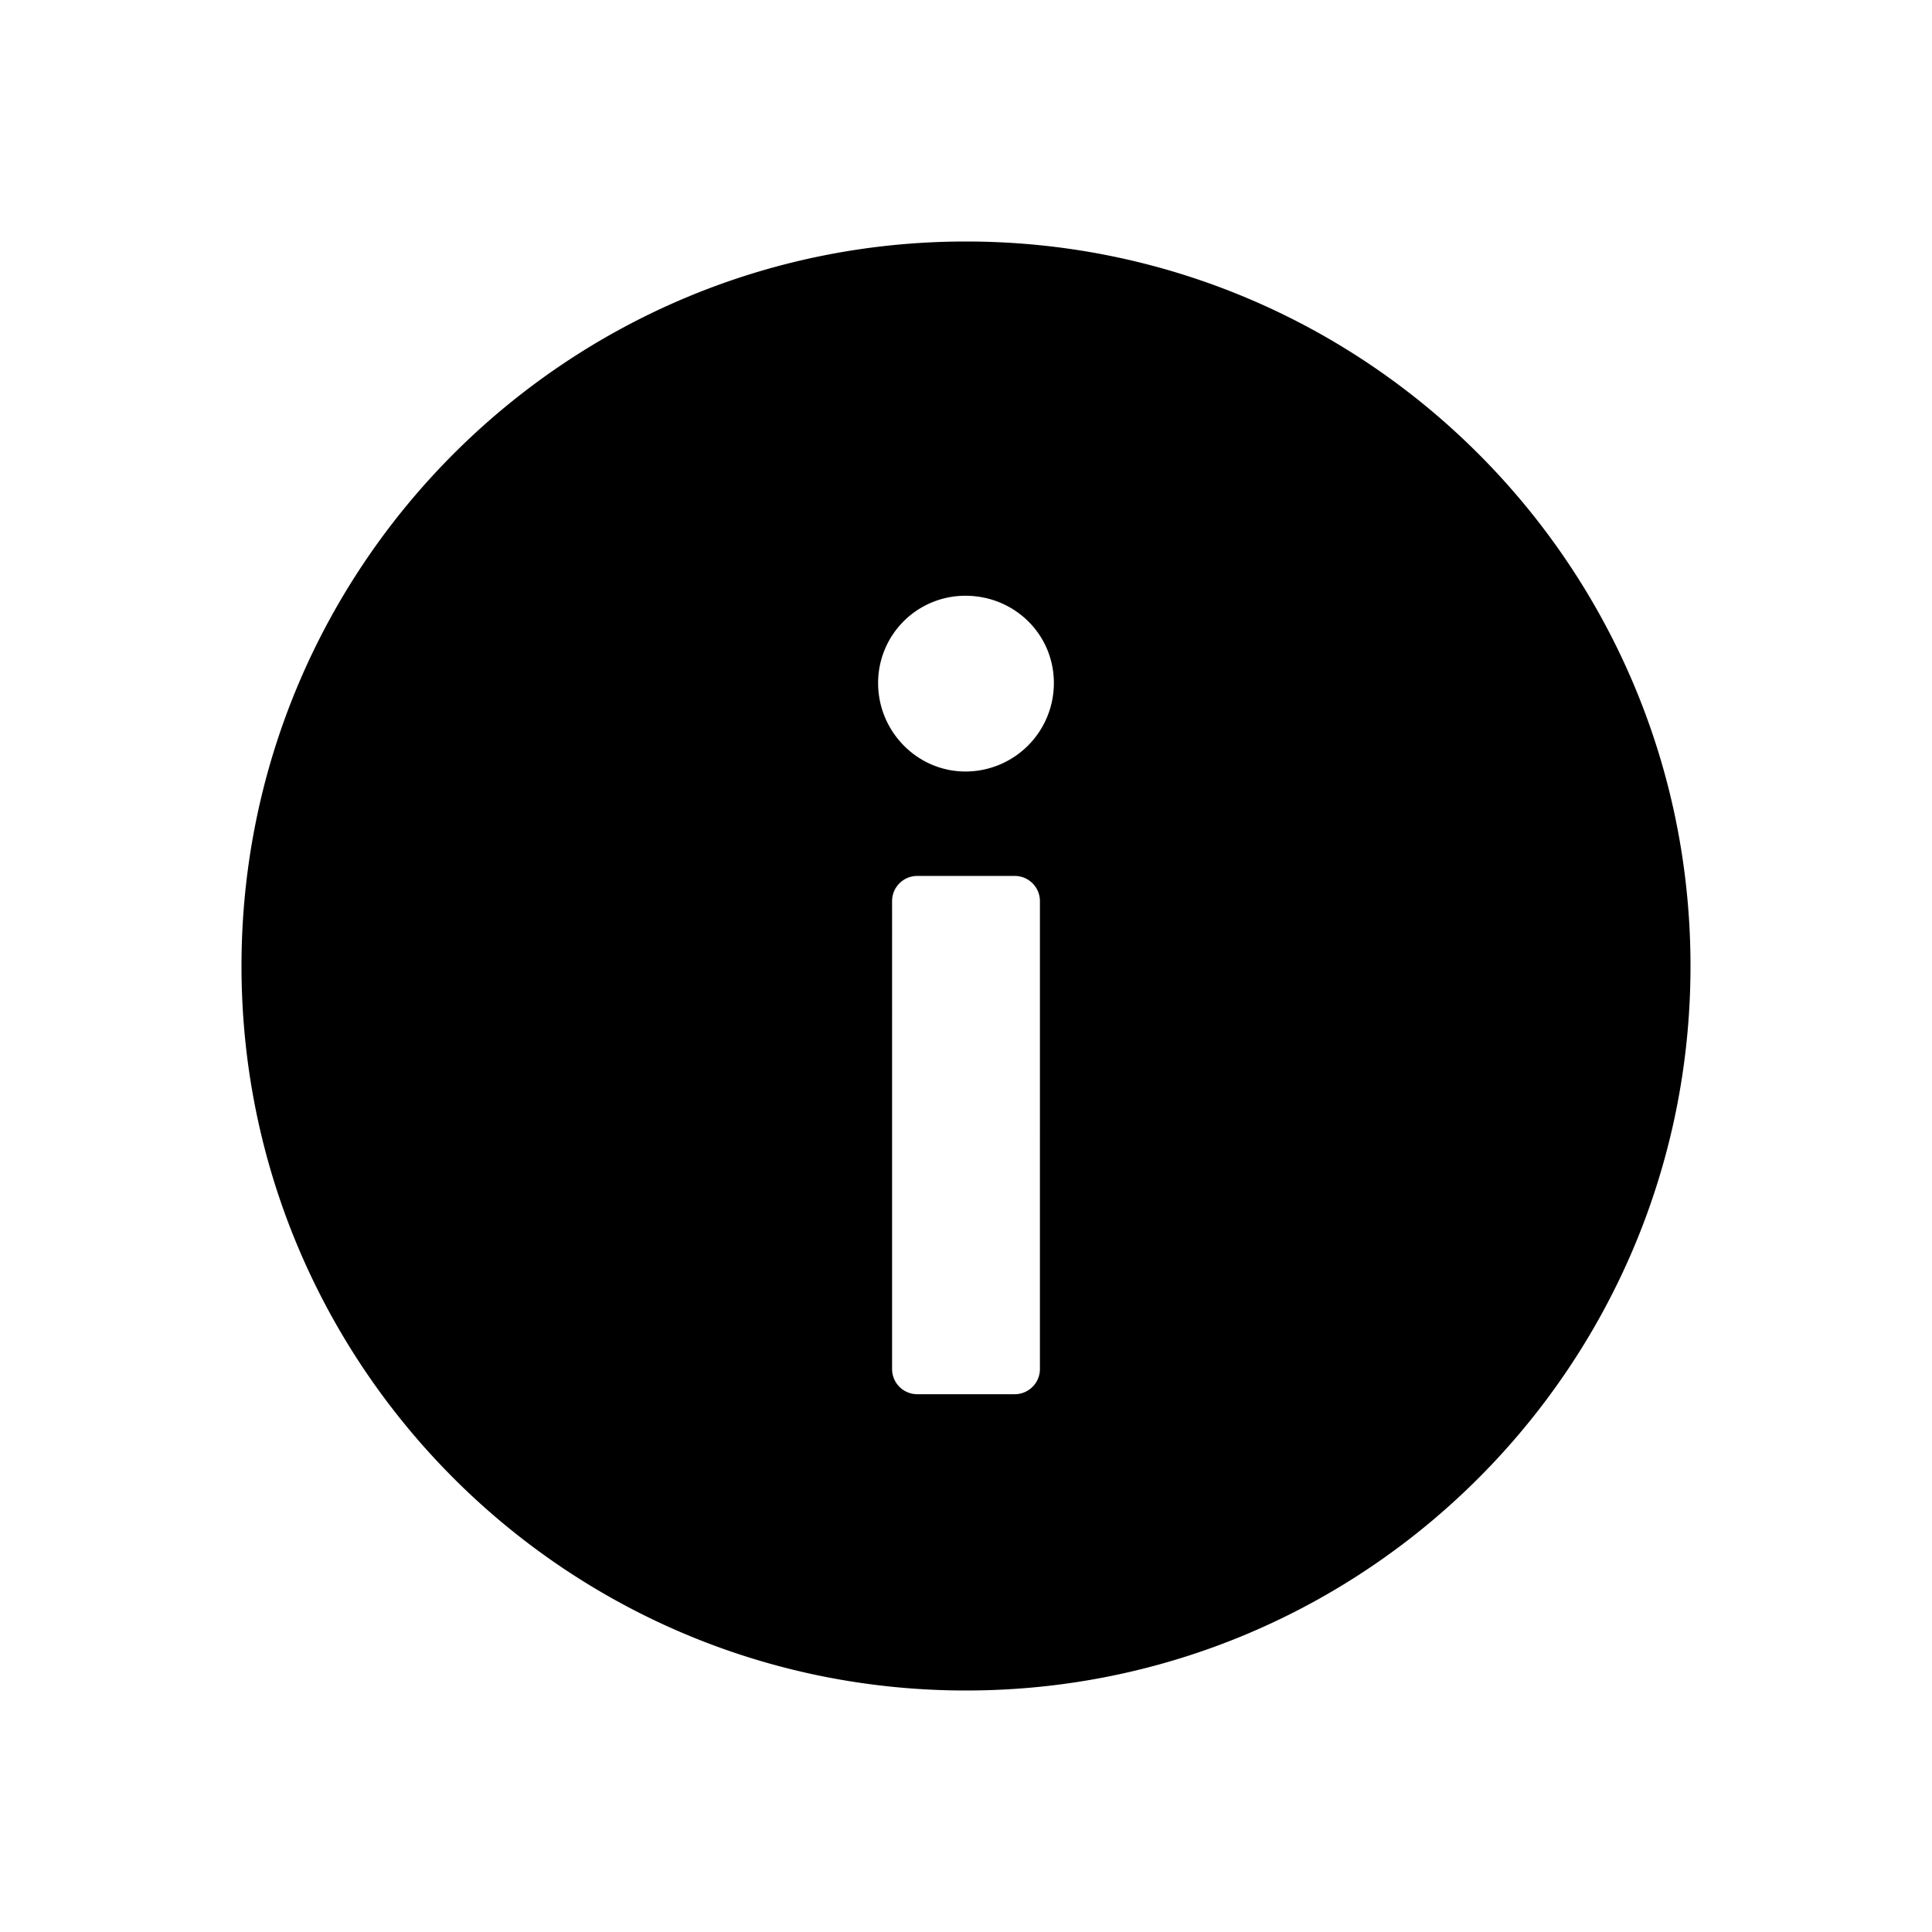 <svg xmlns="http://www.w3.org/2000/svg" width="100" height="100" preserveAspectRatio="xMidYMid meet"
     viewBox="0 0 100 100"
     style="-ms-transform: rotate(360deg); -webkit-transform: rotate(360deg); transform: rotate(360deg);">
    <path d="M50 12.5c-20.712 0-37.5 16.793-37.5 37.502C12.5 70.712 29.288 87.5 50 87.5s37.5-16.788 37.5-37.498C87.5 29.293 70.712 12.5 50 12.5zm3.826 58.36c0 .72-.584 1.304-1.304 1.304h-5.044c-.72 0-1.304-.583-1.304-1.304V46.642c0-.72.584-1.304 1.304-1.304h5.044c.72 0 1.304.583 1.304 1.304V70.86zm-3.857-30.927c-2.47 0-4.518-2.048-4.518-4.579a4.512 4.512 0 0 1 4.518-4.518c2.531 0 4.579 1.987 4.579 4.518a4.576 4.576 0 0 1-4.579 4.579z"/>
    <rect x="0" y="0" width="100" height="100" fill="rgba(0, 0, 0, 0)"/>
</svg>
